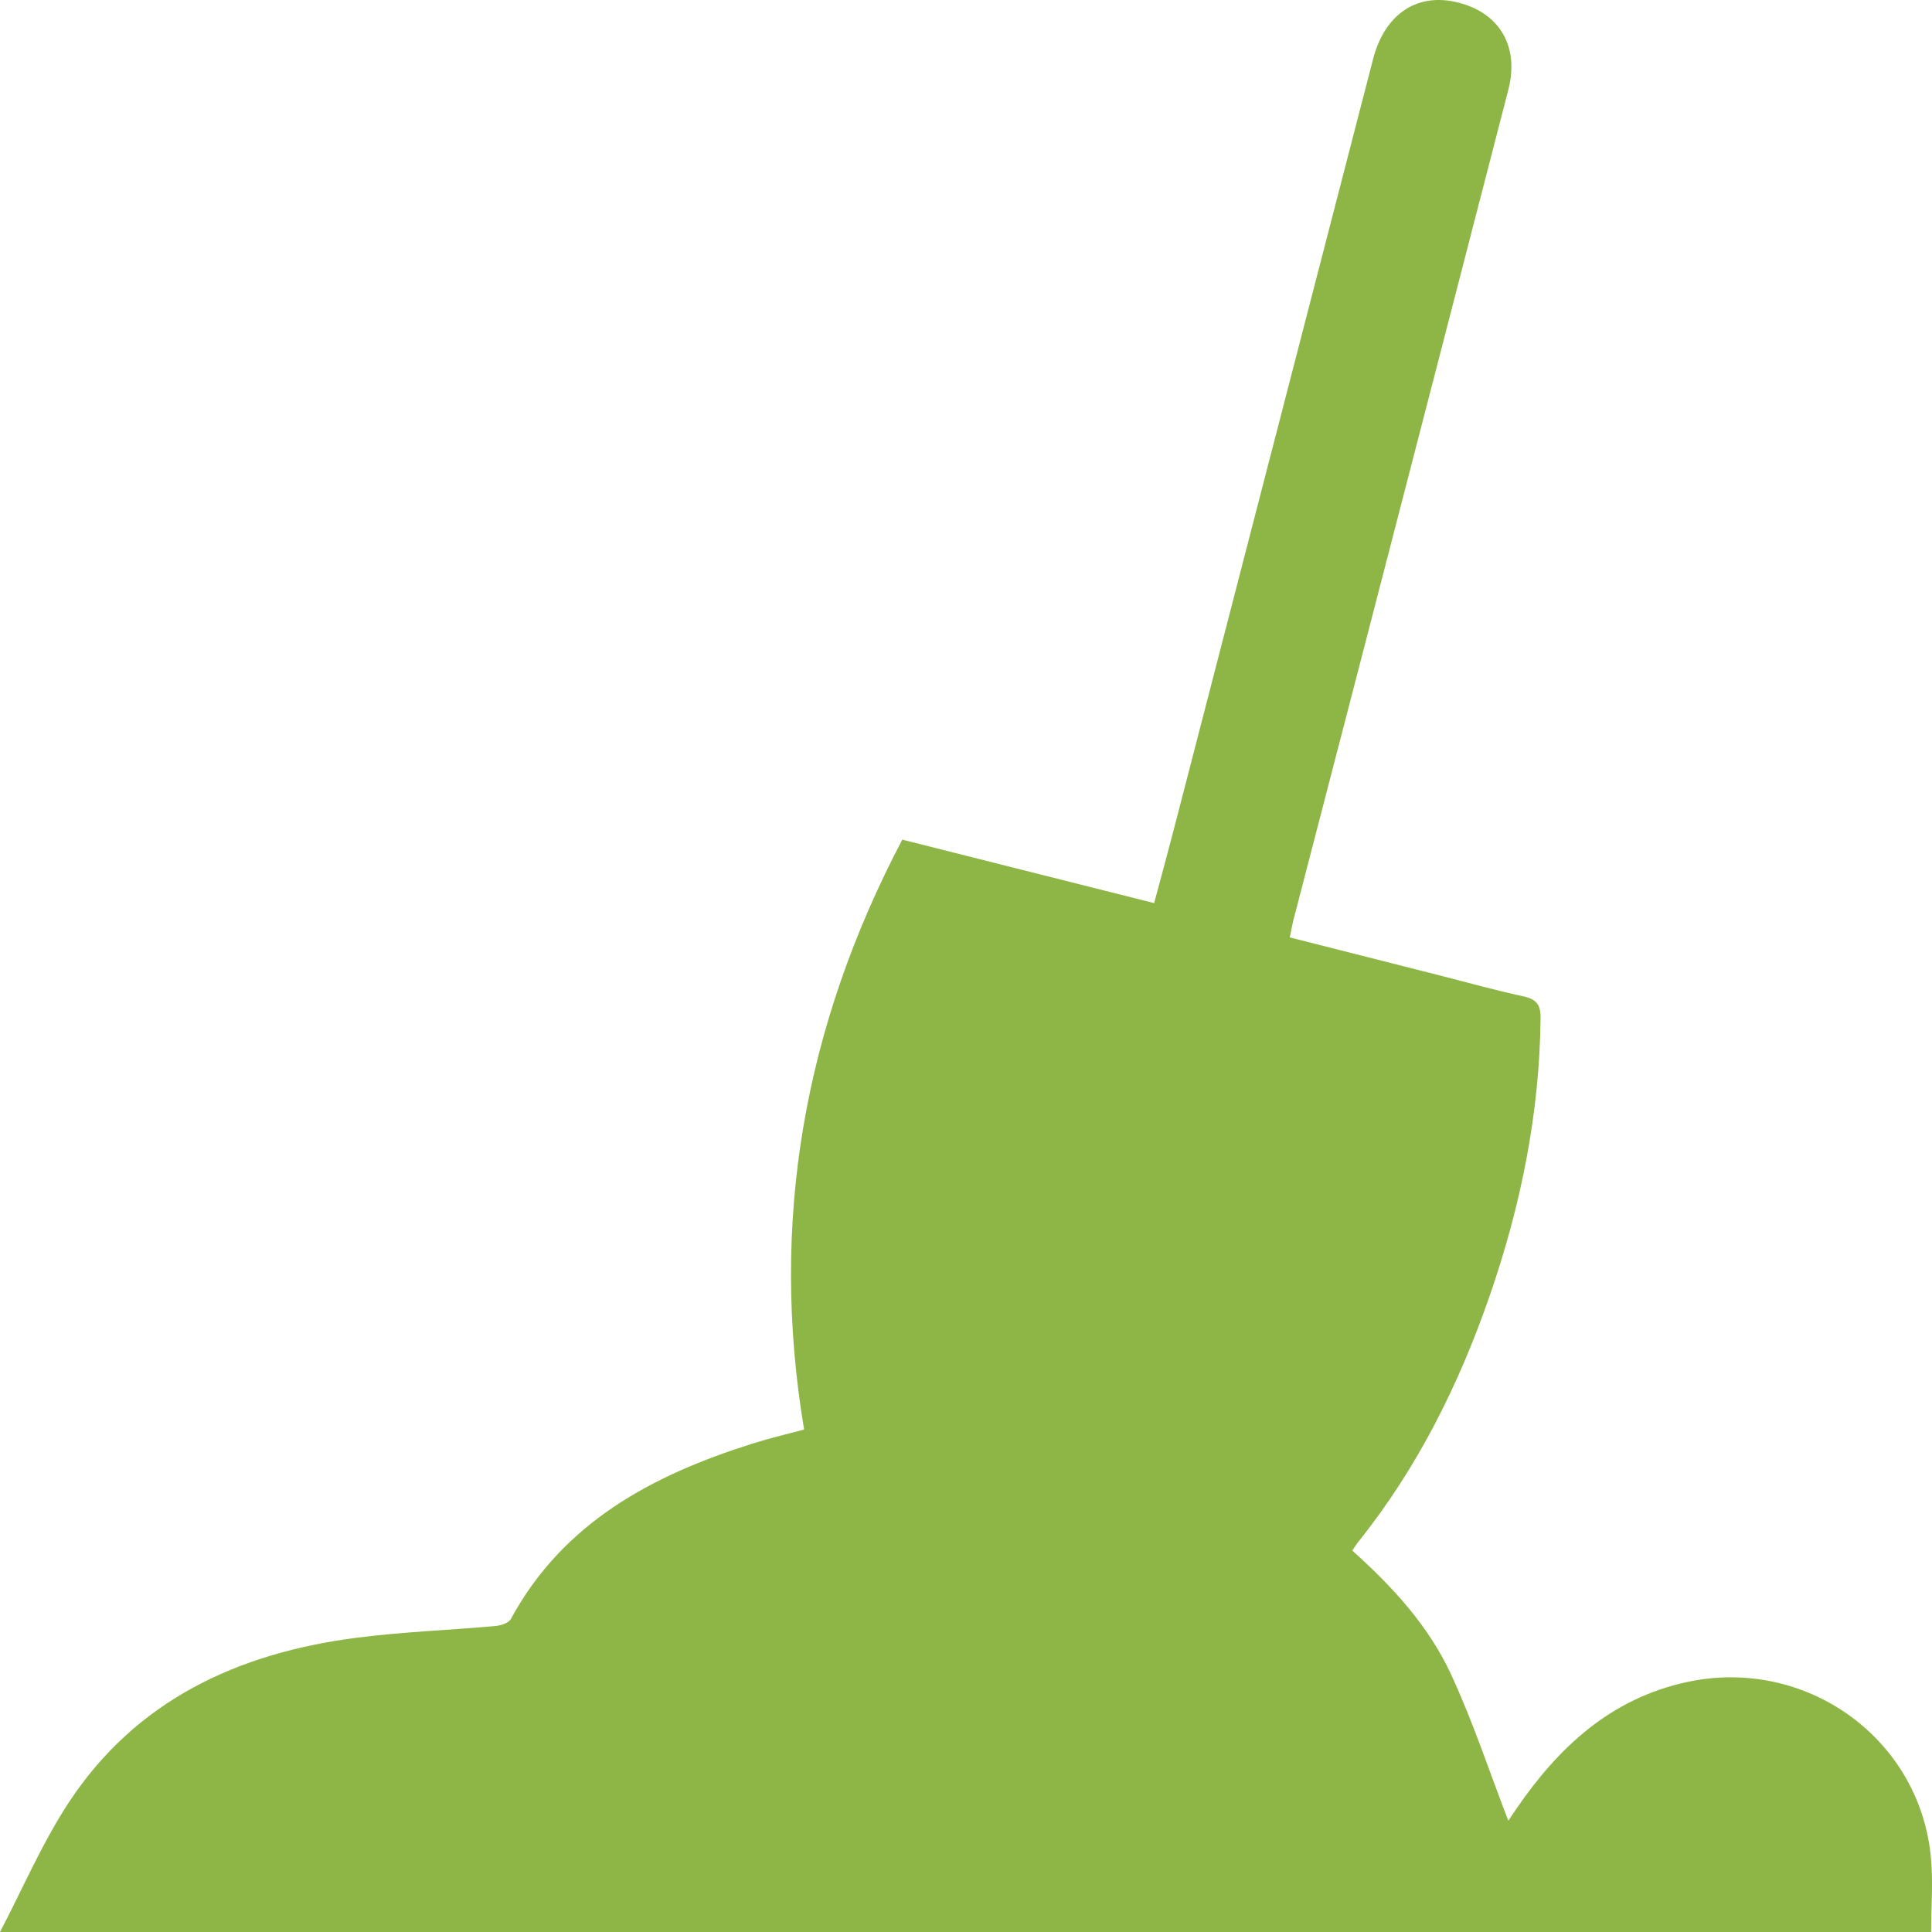 <?xml version="1.0" encoding="UTF-8"?>
<svg width="40px" height="40px" viewBox="0 0 40 40" version="1.1" xmlns="http://www.w3.org/2000/svg" xmlns:xlink="http://www.w3.org/1999/xlink">
    <!-- Generator: Sketch 52.5 (67469) - http://www.bohemiancoding.com/sketch -->
    <title>amenage_espace_naturel</title>
    <desc>Created with Sketch.</desc>
    <defs>
        <polygon id="path-1" points="0 0 40 0 40 40 0 40"></polygon>
    </defs>
    <g id="Page-1" stroke="none" stroke-width="1" fill="none" fill-rule="evenodd">
        <g id="amenage_espace_naturel">
            <path d="M0,40 C0.47,39.104 0.87,38.162 1.423,37.32 C2.815,35.202 4.922,34.225 7.381,33.908 C8.334,33.785 9.298,33.751 10.257,33.665 C10.37,33.655 10.532,33.602 10.577,33.519 C11.66,31.523 13.496,30.546 15.57,29.891 C15.92,29.78 16.279,29.696 16.648,29.597 C15.93,25.301 16.647,21.252 18.681,17.384 C20.432,17.825 22.138,18.255 23.895,18.698 C24.034,18.179 24.174,17.67 24.306,17.159 C25.68,11.848 27.052,6.537 28.427,1.227 C28.663,0.312 29.306,-0.136 30.117,0.036 C31.028,0.23 31.466,0.941 31.228,1.861 C30.229,5.734 29.226,9.606 28.224,13.479 C27.744,15.333 27.262,17.187 26.781,19.041 C26.753,19.151 26.734,19.264 26.704,19.408 C27.757,19.675 28.788,19.937 29.819,20.198 C30.393,20.344 30.964,20.504 31.542,20.629 C31.814,20.688 31.899,20.806 31.896,21.079 C31.875,23.054 31.488,24.962 30.844,26.823 C30.209,28.659 29.352,30.384 28.128,31.915 C28.088,31.965 28.055,32.02 27.997,32.103 C28.827,32.846 29.578,33.662 30.041,34.663 C30.499,35.65 30.84,36.691 31.228,37.696 C31.245,37.67 31.319,37.561 31.393,37.452 C32.269,36.173 33.35,35.163 34.935,34.823 C37.367,34.302 39.712,35.959 39.972,38.403 C40.029,38.93 39.982,39.467 39.982,40 L0,40 Z" id="Fill-1" fill="#8EB647"></path>
            <mask id="mask-2" fill="white">
                <use xlink:href="#path-1"></use>
            </mask>
            <g id="path-1"></g>
        </g>
    </g>
</svg>
